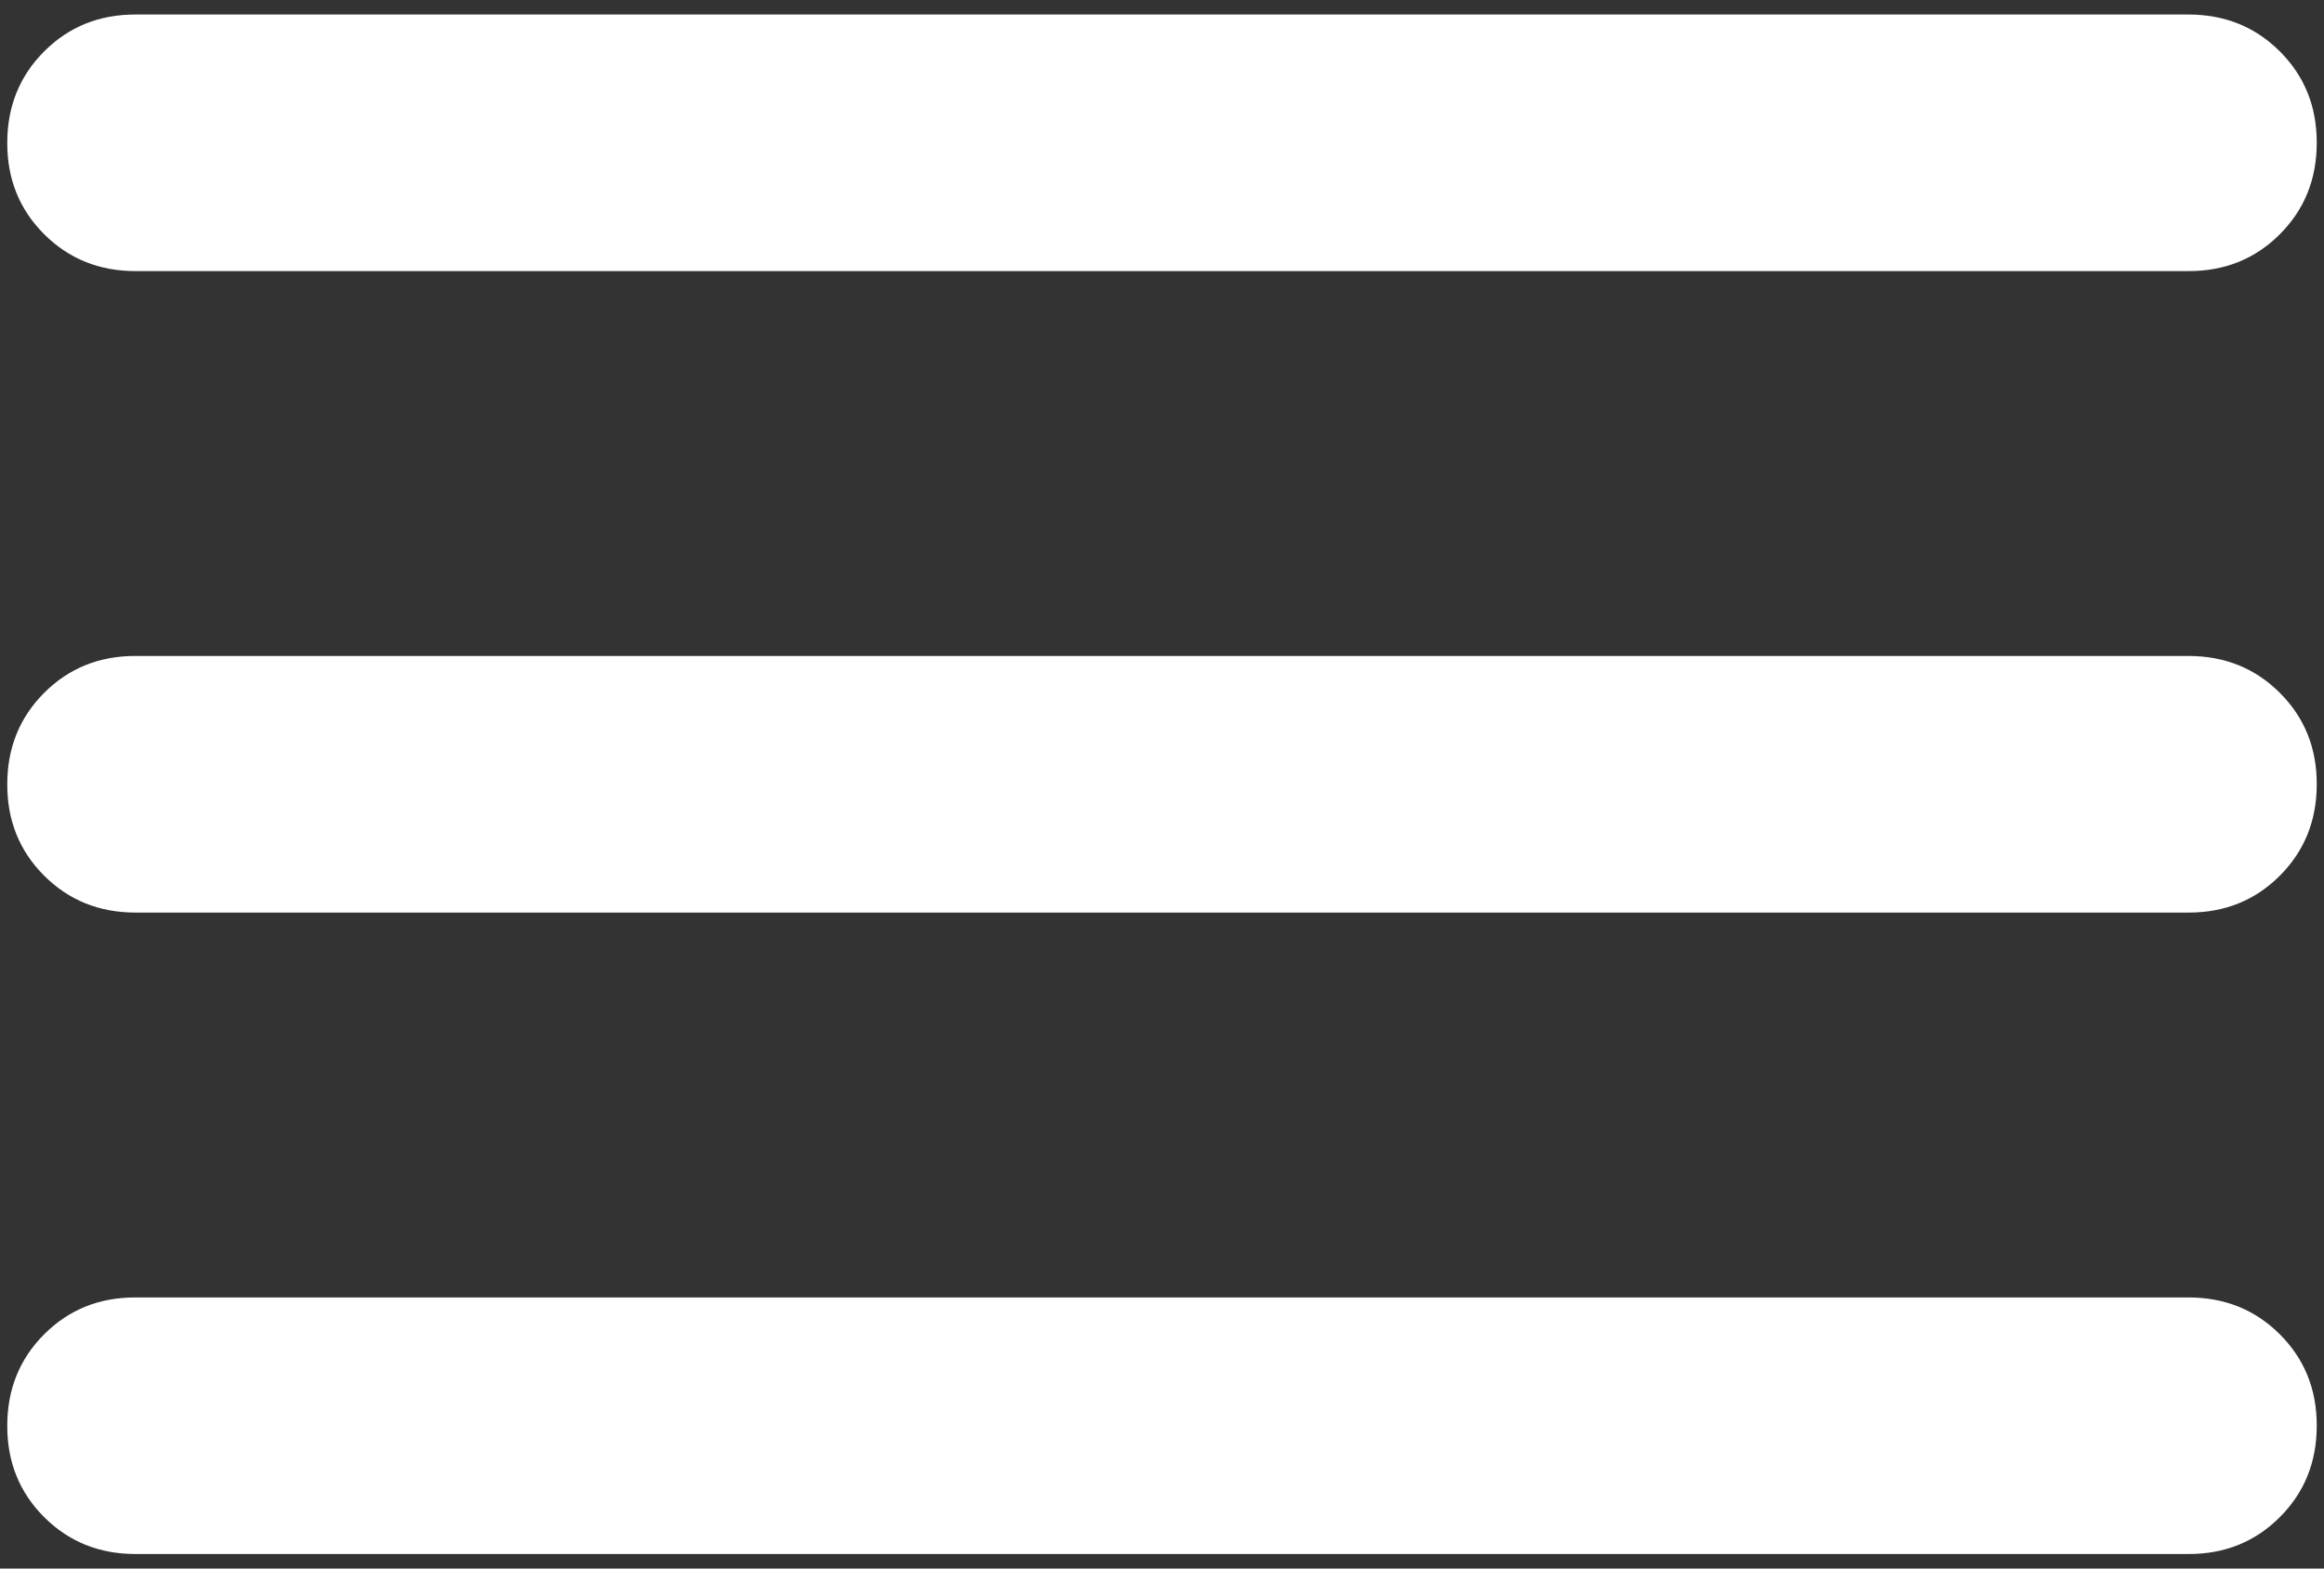 <svg width="80" height="54" viewBox="0 0 80 54" fill="none" xmlns="http://www.w3.org/2000/svg">
<rect x="0" y="0" width="80" height="54" fill="#333333" stroke="none"/>
<path d="M4.667 53.5C3.415 53.5 2.366 53.076 1.518 52.228C0.67 51.38 0.247 50.332 0.25 49.083C0.25 47.832 0.674 46.782 1.522 45.934C2.37 45.086 3.418 44.664 4.667 44.667H75.333C76.585 44.667 77.634 45.091 78.482 45.939C79.33 46.787 79.753 47.835 79.75 49.083C79.75 50.335 79.326 51.384 78.478 52.232C77.63 53.08 76.582 53.503 75.333 53.5H4.667ZM4.667 31.417C3.415 31.417 2.366 30.993 1.518 30.145C0.67 29.297 0.247 28.248 0.25 27C0.25 25.749 0.674 24.699 1.522 23.851C2.37 23.003 3.418 22.58 4.667 22.583H75.333C76.585 22.583 77.634 23.007 78.482 23.855C79.33 24.703 79.753 25.752 79.75 27C79.75 28.251 79.326 29.301 78.478 30.149C77.63 30.997 76.582 31.42 75.333 31.417H4.667ZM4.667 9.333C3.415 9.333 2.366 8.909 1.518 8.061C0.67 7.213 0.247 6.165 0.25 4.917C0.25 3.665 0.674 2.616 1.522 1.768C2.37 0.92 3.418 0.497 4.667 0.5H75.333C76.585 0.5 77.634 0.924 78.482 1.772C79.33 2.62 79.753 3.668 79.75 4.917C79.75 6.168 79.326 7.218 78.478 8.066C77.63 8.914 76.582 9.336 75.333 9.333H4.667Z" fill="white"/>
</svg>
